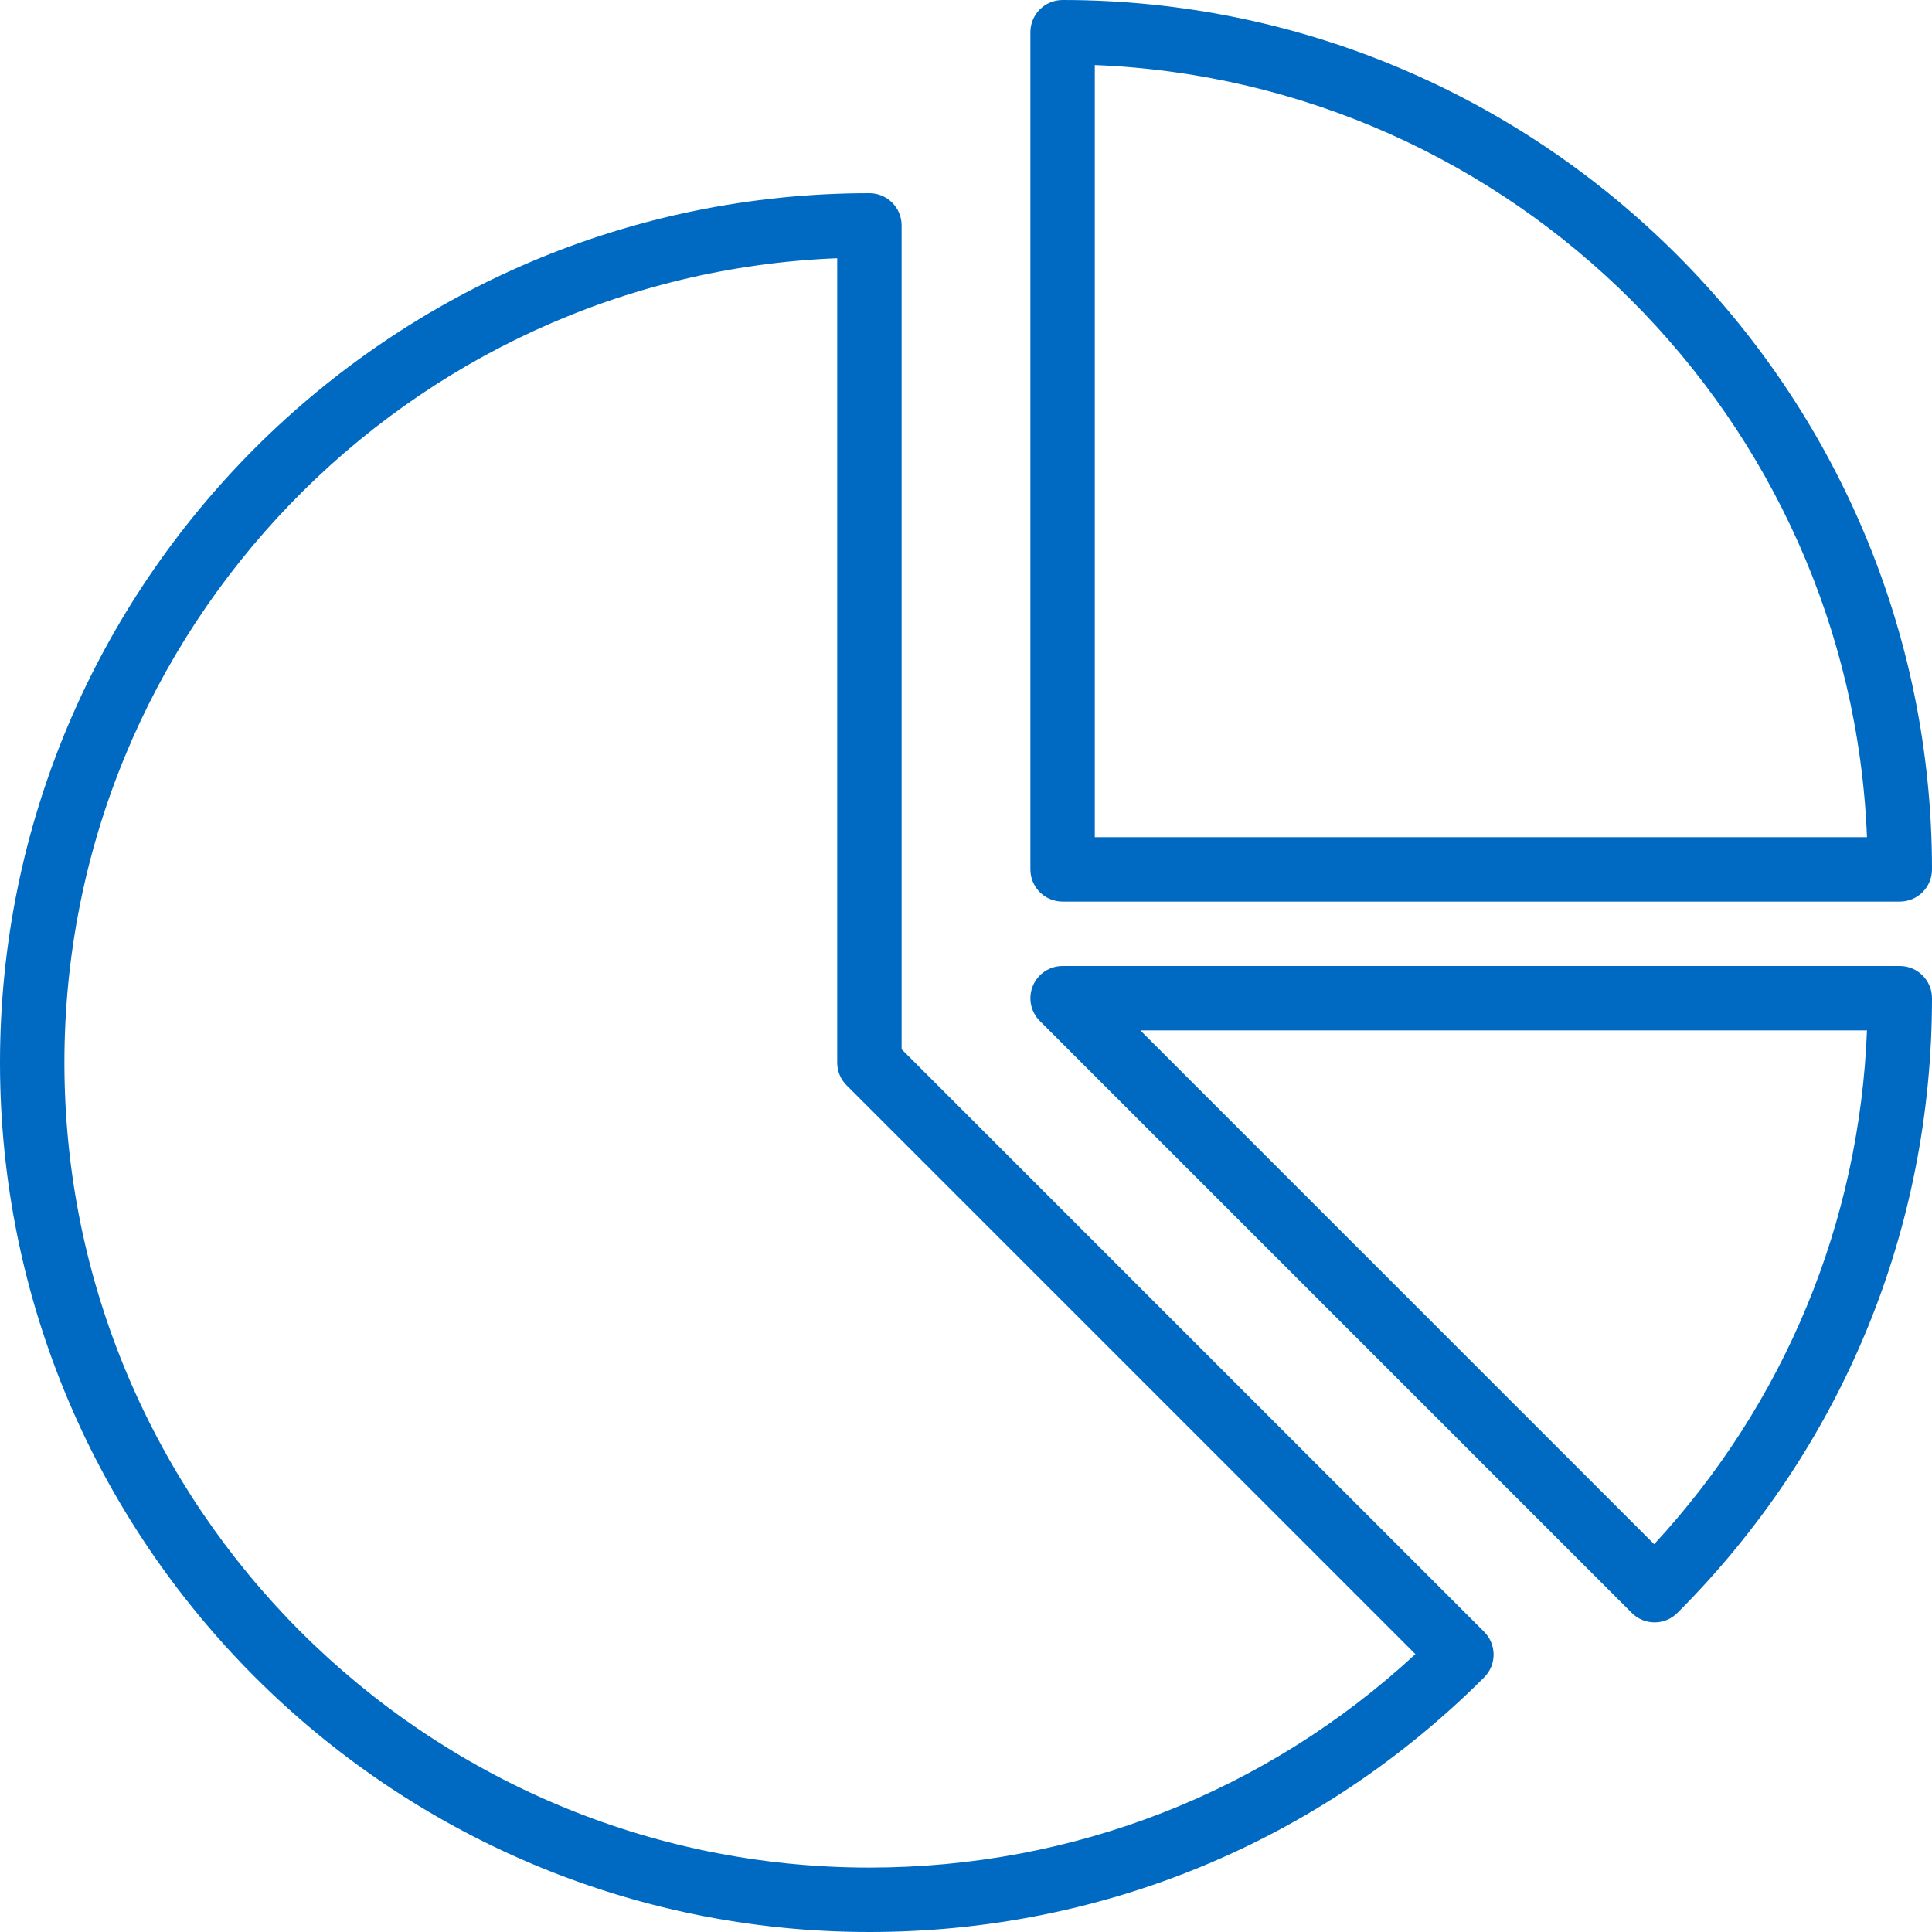 <svg
 xmlns="http://www.w3.org/2000/svg"
 xmlns:xlink="http://www.w3.org/1999/xlink"
 viewBox="0 0 80 80">
<path fill-rule="evenodd"  fill="rgb(0, 106, 195)"
 d="M78.666,37.333 L43.999,37.333 C43.263,37.333 42.666,36.736 42.666,36.000 L42.666,1.333 C42.666,0.597 43.263,-0.000 43.999,-0.000 C63.850,-0.000 80.000,16.149 80.000,36.000 C80.000,36.736 79.404,37.333 78.666,37.333 ZM45.333,2.693 L45.333,34.667 L77.308,34.667 C76.623,17.344 62.655,3.378 45.333,2.693 ZM61.456,69.456 C54.657,76.255 45.616,80.000 36.000,80.000 C16.150,80.000 -0.000,63.850 -0.000,44.000 C-0.000,24.149 16.150,8.000 36.000,8.000 C36.737,8.000 37.334,8.597 37.334,9.333 L37.334,43.447 L61.456,67.570 C61.977,68.090 61.977,68.935 61.456,69.456 ZM35.057,44.942 C34.807,44.692 34.667,44.354 34.667,44.000 L34.667,10.693 C16.903,11.395 2.667,26.066 2.667,44.000 C2.667,62.380 17.620,77.333 36.000,77.333 C44.458,77.333 52.435,74.205 58.609,68.494 L35.057,44.942 ZM42.769,40.823 C42.974,40.325 43.461,40.000 43.999,40.000 L78.666,40.000 C79.404,40.000 80.000,40.597 80.000,41.333 C80.000,50.949 76.255,59.990 69.455,66.789 C69.195,67.049 68.854,67.179 68.513,67.179 C68.172,67.179 67.831,67.049 67.570,66.789 L43.057,42.276 C42.676,41.895 42.561,41.321 42.769,40.823 ZM68.495,63.942 C73.904,58.093 76.997,50.628 77.308,42.666 L47.219,42.666 L68.495,63.942 Z"/>
</svg>